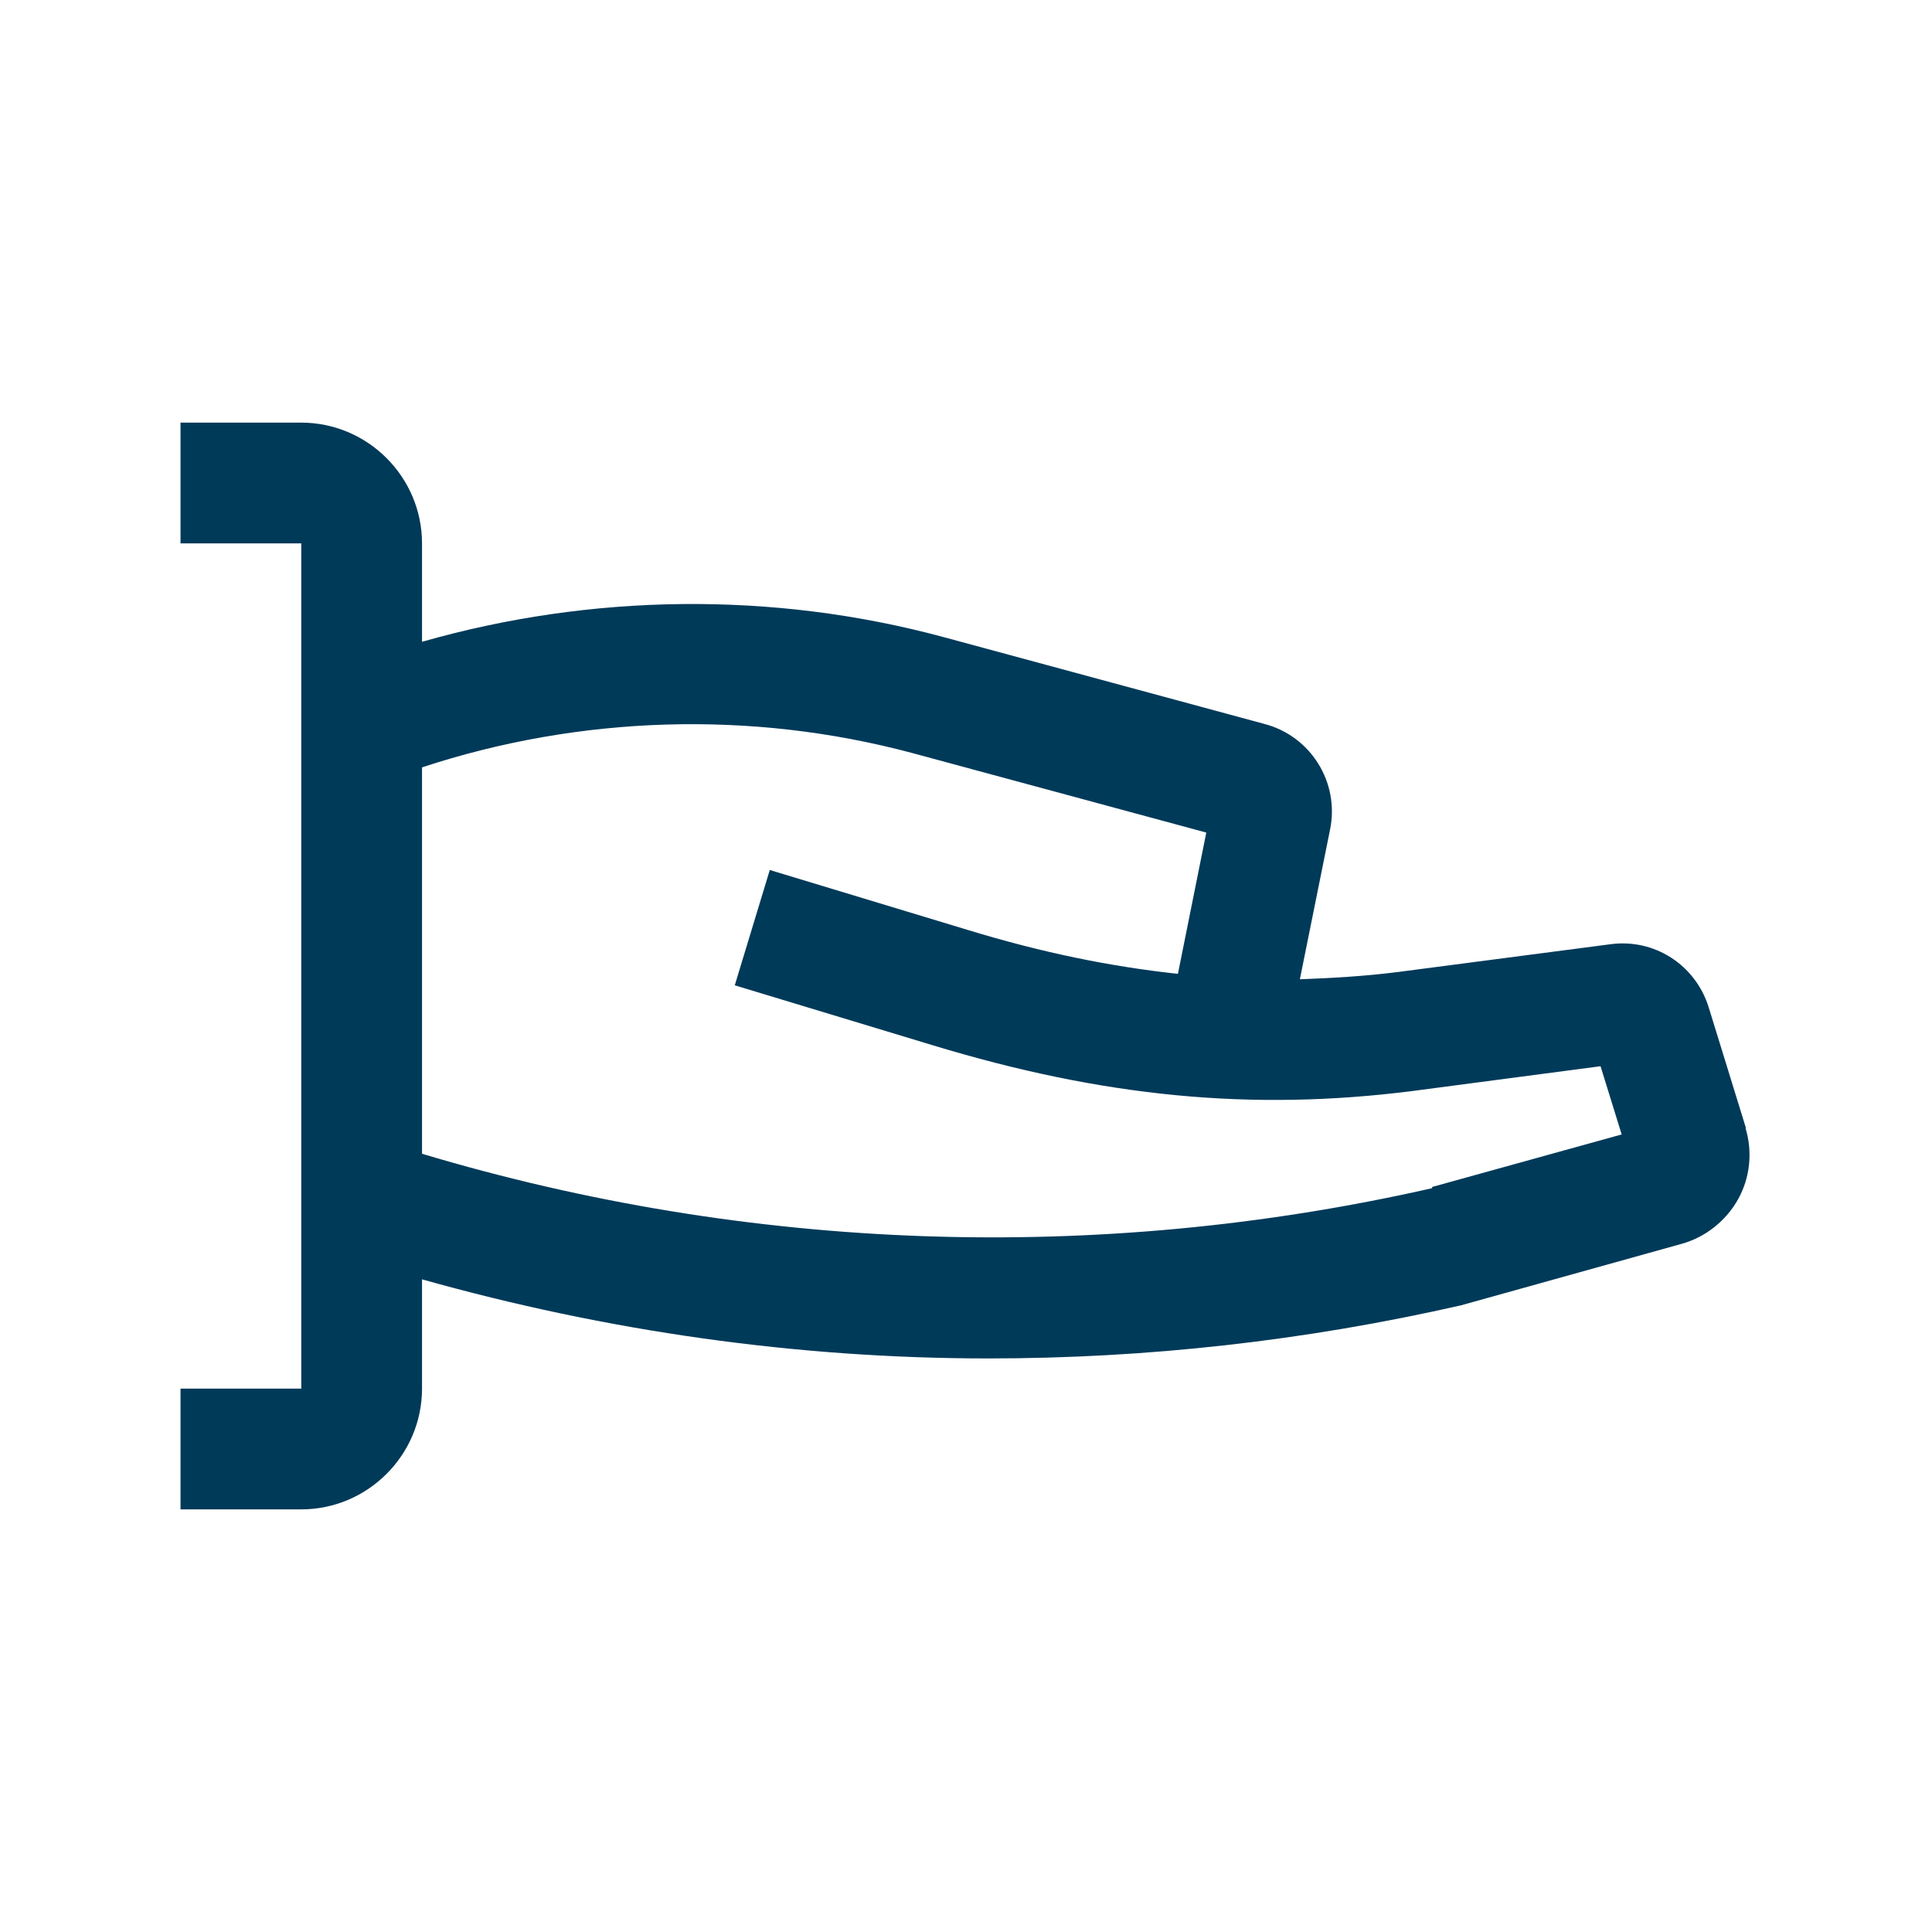 <svg width="32" height="32" viewBox="0 0 32 32" fill="none" xmlns="http://www.w3.org/2000/svg">
<path d="M28.92 18.69L28.3 16.68C28.08 15.98 27.4 15.54 26.67 15.64L23.15 16.1C22.6 16.17 22.06 16.2 21.53 16.22L22.03 13.74C22.19 12.96 21.71 12.19 20.94 11.99L15.62 10.55C12.8 9.79 9.79 9.83 6.99 10.63V9C6.99 7.9 6.09 7 4.99 7H2.99V9H4.99V23H2.99V25H4.99C6.09 25 6.99 24.1 6.99 23V21.19C10.05 22.05 13.2 22.5 16.37 22.5C18.99 22.5 21.61 22.21 24.2 21.62L27.86 20.6C28.25 20.49 28.59 20.22 28.79 19.86C28.99 19.5 29.03 19.07 28.91 18.68L28.92 18.69ZM23.72 19.68C18.17 20.94 12.4 20.73 6.99 19.11V12.71C9.6 11.85 12.44 11.76 15.1 12.47L19.98 13.79L19.51 16.13C18.4 16.01 17.26 15.78 16.02 15.4L12.75 14.41L12.17 16.32L15.44 17.31C18.27 18.17 20.73 18.41 23.4 18.07L26.51 17.66L26.86 18.79L23.72 19.66V19.68Z" fill="#003A59"/>
</svg>
